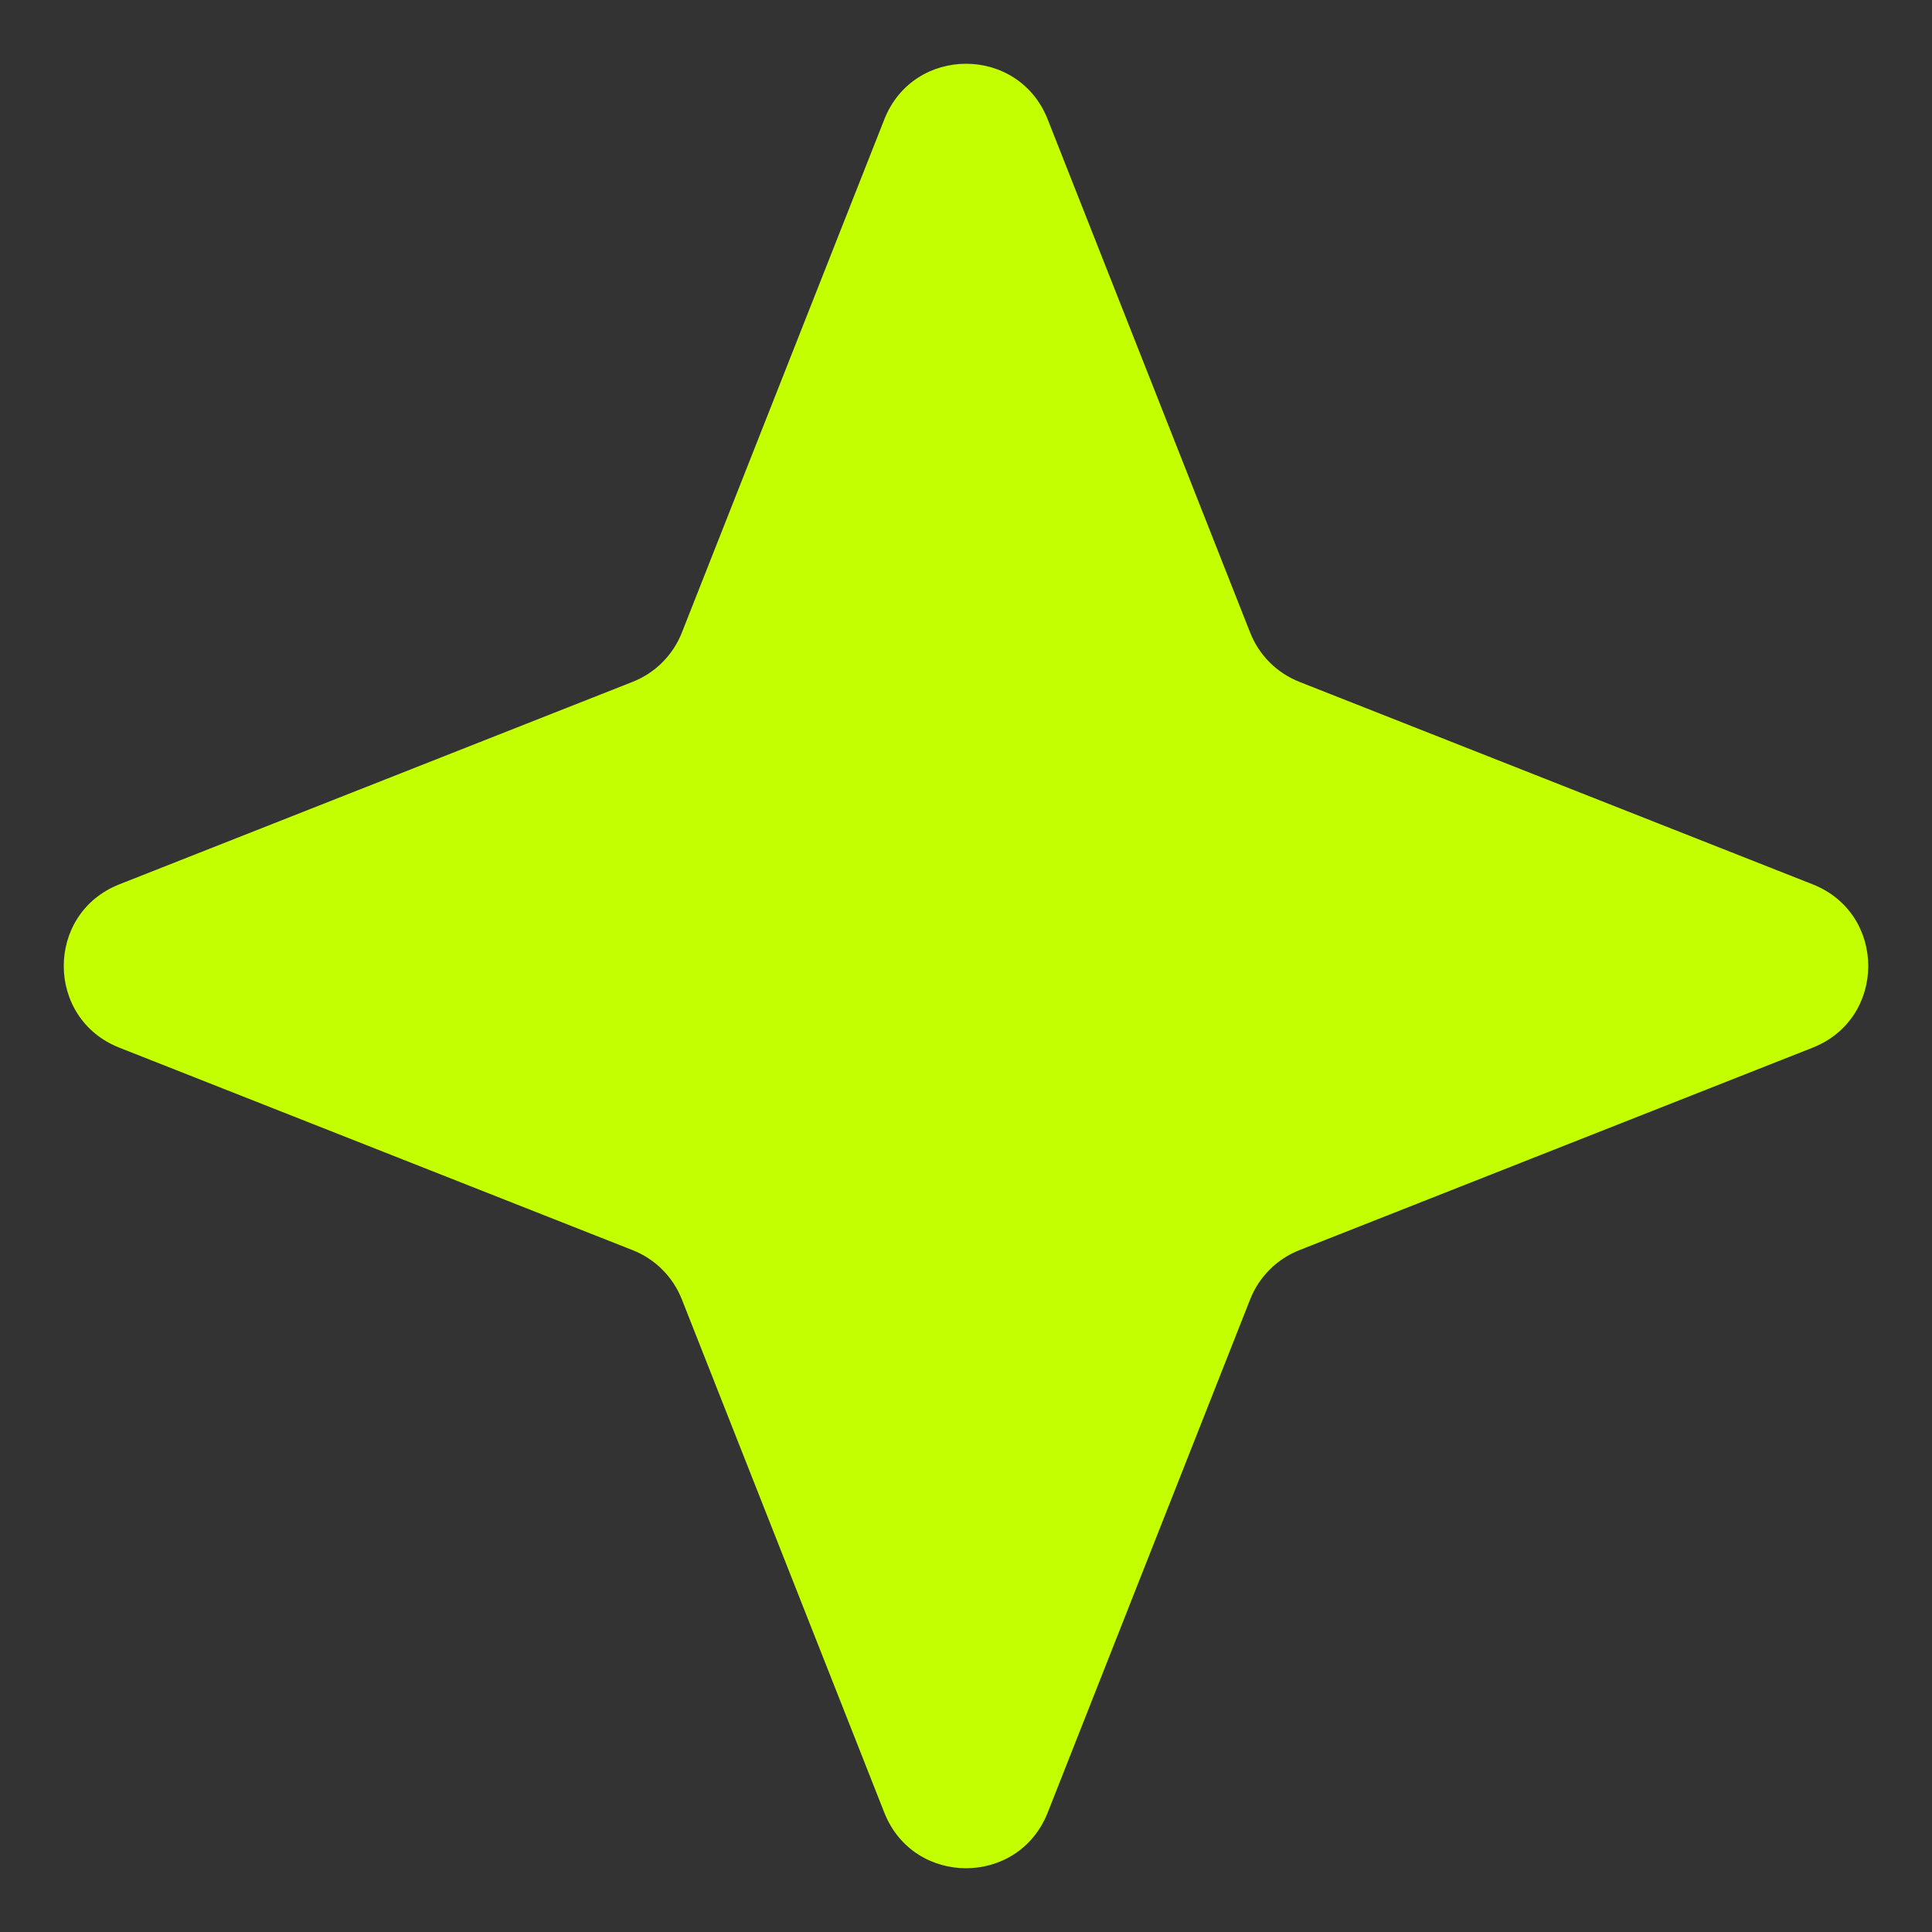 <?xml version="1.0" encoding="utf-8"?>
<svg xmlns="http://www.w3.org/2000/svg" fill="none" height="100%" overflow="visible" preserveAspectRatio="none" style="display: block;" viewBox="0 0 22 22" width="100%">
<rect x="0" y="0" width="22" height="22" fill="#333333" stroke="none"/>
<path d="M10.07 1.359C10.403 0.515 11.597 0.515 11.93 1.359L14.235 7.202C14.336 7.46 14.54 7.664 14.798 7.765L20.641 10.07C21.485 10.403 21.485 11.597 20.641 11.93L14.798 14.235C14.54 14.336 14.336 14.54 14.235 14.798L11.93 20.641C11.597 21.485 10.403 21.485 10.07 20.641L7.765 14.798C7.664 14.54 7.46 14.336 7.202 14.235L1.359 11.93C0.515 11.597 0.515 10.403 1.359 10.07L7.202 7.765C7.46 7.664 7.664 7.46 7.765 7.202L10.07 1.359Z" fill="#C4FF00" id="Skill-star"/>
</svg>